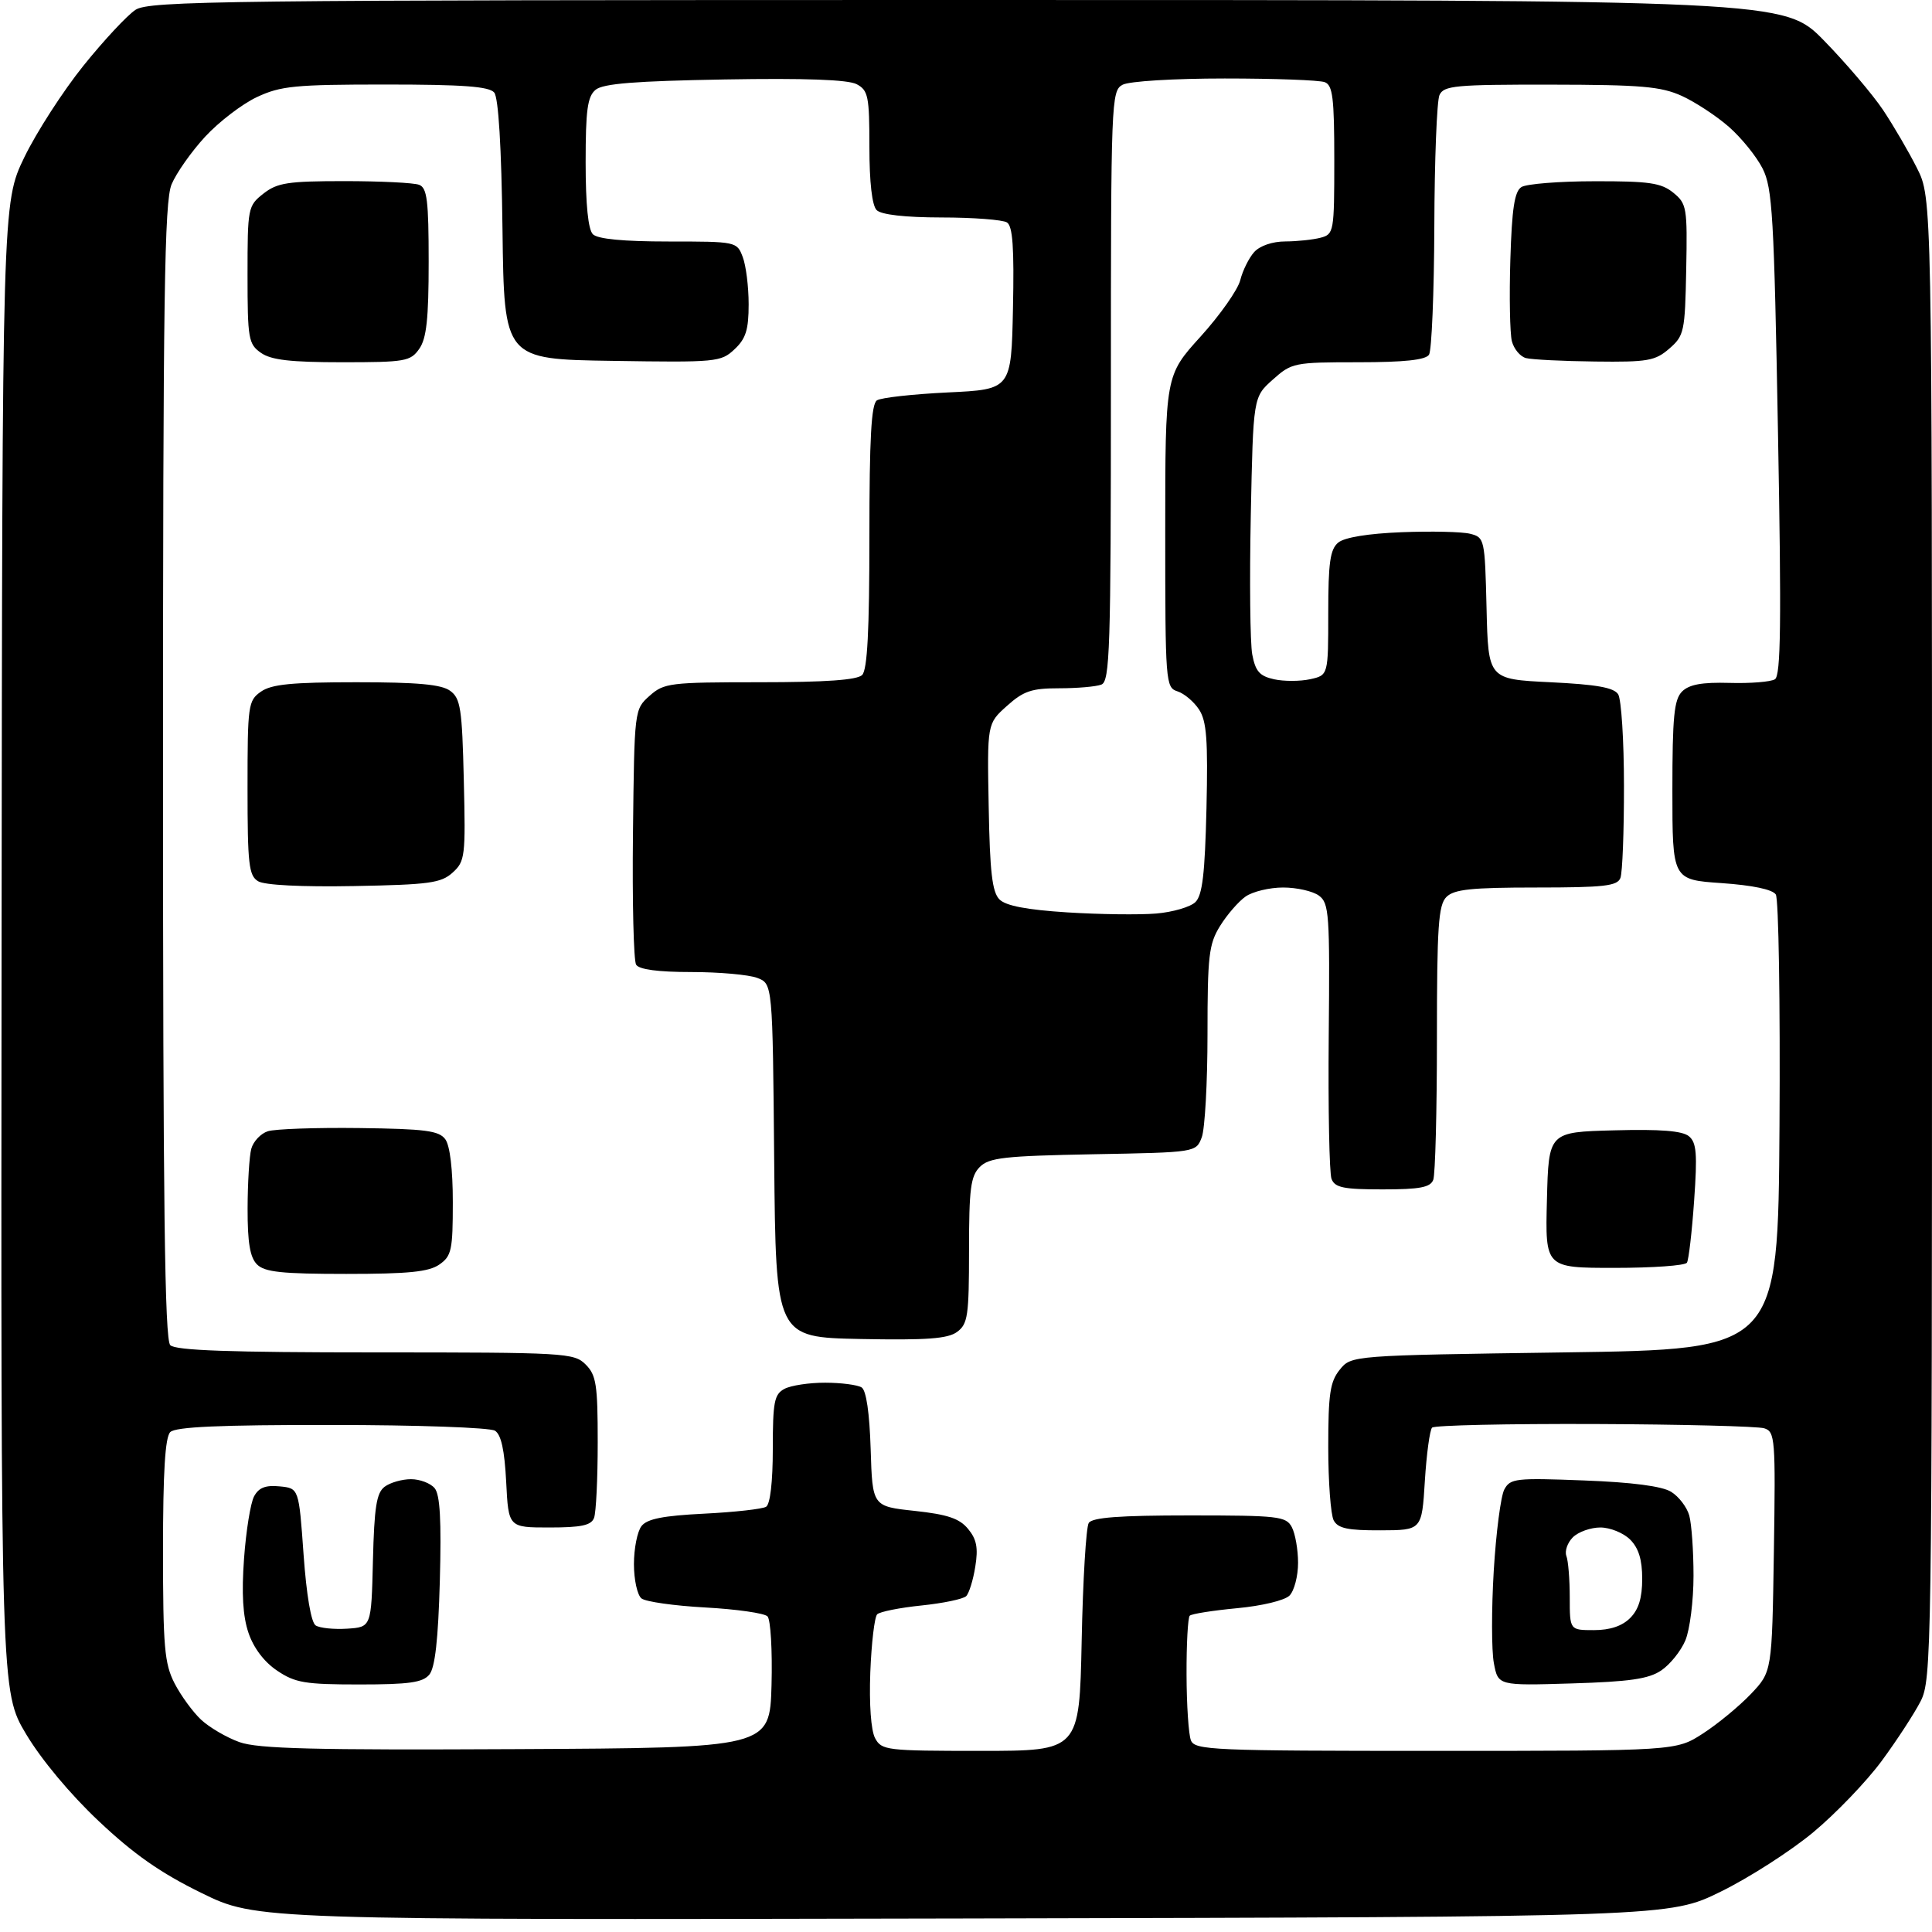<?xml version="1.0" encoding="UTF-8" standalone="no"?>
<svg 
  version="1.1" 
  xmlns="http://www.w3.org/2000/svg" 
  xmlns:xlink="http://www.w3.org/1999/xlink" 
  xmlns:svg="http://www.w3.org/2000/svg"
  xmlns:rdf="http://www.w3.org/1999/02/22-rdf-syntax-ns#"
  xmlns:cc="http://creativecommons.org/ns#"
  xmlns:dc="http://purl.org/dc/elements/1.1/"
  viewBox="0 0 320 320"
  width="320"
  height="320"
>
<style>svg {background-color: white; }</style>"
<path stroke="none" fill="black" fill-rule="evenodd" d="M159.50,317.76C42.50,318.01 42.50,318.01 33.36,313.53C26.58,310.21 22.18,307.13 16.36,301.64C11.62,297.18 6.84,291.44 4.32,287.22C0.14,280.20 0.14,280.20 0.26,156.90C0.38,33.61 0.38,33.61 4.03,26.05C6.04,21.90 10.45,15.07 13.82,10.88C17.19,6.69 21.07,2.53 22.44,1.63C24.71,0.14 36.83,0.00 160.24,0.00C295.55,0.00 295.55,0.00 302.14,6.75C305.76,10.46 310.15,15.62 311.89,18.21C313.62,20.81 316.16,25.15 317.52,27.86C320.00,32.79 320.00,32.79 320.00,155.44C320.00,273.83 319.93,278.21 318.11,281.79C317.06,283.83 314.16,288.29 311.65,291.69C309.14,295.09 304.03,300.41 300.30,303.51C296.56,306.61 289.68,311.03 285.00,313.32C276.50,317.50 276.50,317.50 159.50,317.76zM85.50,289.71C127.50,289.50 127.50,289.50 127.79,279.09C127.94,273.36 127.64,268.24 127.12,267.72C126.59,267.19 121.96,266.53 116.83,266.25C111.70,265.97 106.94,265.30 106.25,264.75C105.56,264.20 105.00,261.65 105.00,259.07C105.00,256.49 105.56,253.66 106.25,252.77C107.18,251.57 109.82,251.05 116.64,250.71C121.67,250.46 126.28,249.94 126.89,249.57C127.57,249.15 128.00,245.42 128.00,239.98C128.00,232.19 128.24,230.94 129.93,230.04C131.00,229.47 134.04,229.01 136.68,229.02C139.33,229.02 142.04,229.38 142.71,229.80C143.48,230.29 144.02,234.01 144.21,240.03C144.50,249.50 144.50,249.50 151.50,250.25C156.94,250.84 158.91,251.50 160.34,253.23C161.76,254.94 162.04,256.37 161.54,259.47C161.19,261.69 160.51,263.89 160.03,264.37C159.55,264.85 156.21,265.55 152.61,265.92C149.01,266.29 145.72,266.95 145.29,267.38C144.85,267.81 144.34,272.13 144.15,276.97C143.95,282.28 144.26,286.61 144.94,287.89C146.02,289.91 146.80,290.00 162.43,290.00C178.78,290.00 178.78,290.00 179.16,271.75C179.36,261.71 179.89,252.94 180.33,252.25C180.91,251.34 185.39,251.00 197.02,251.00C211.73,251.00 213.01,251.15 213.96,252.93C214.53,254.00 215.00,256.67 215.00,258.86C215.00,261.06 214.36,263.50 213.58,264.28C212.78,265.08 209.00,265.99 204.89,266.37C200.89,266.75 197.37,267.30 197.06,267.61C196.75,267.92 196.51,272.30 196.53,277.34C196.54,282.38 196.87,287.29 197.25,288.25C197.89,289.88 200.76,290.00 237.77,290.00C277.61,290.00 277.61,290.00 282.05,287.13C284.50,285.55 288.07,282.60 290.00,280.58C293.50,276.89 293.50,276.89 293.81,257.03C294.10,238.24 294.01,237.14 292.21,236.57C291.17,236.24 278.52,235.92 264.11,235.86C249.70,235.81 237.59,236.07 237.20,236.46C236.82,236.84 236.28,240.82 236.00,245.30C235.50,253.45 235.50,253.45 228.65,253.47C223.24,253.49 221.61,253.15 220.90,251.82C220.41,250.89 220.00,245.43 220.00,239.68C220.00,230.87 220.30,228.85 221.91,226.86C223.82,224.50 223.82,224.50 259.16,224.00C294.50,223.50 294.50,223.50 294.74,186.50C294.87,166.15 294.60,148.90 294.13,148.16C293.59,147.32 290.31,146.63 285.14,146.27C277.00,145.71 277.00,145.71 277.00,130.93C277.00,118.70 277.28,115.87 278.60,114.54C279.78,113.37 281.88,112.98 286.47,113.11C289.91,113.21 293.29,112.94 293.98,112.51C294.96,111.91 295.07,103.19 294.49,71.62C293.84,35.70 293.57,31.12 291.94,27.91C290.94,25.93 288.43,22.83 286.37,21.02C284.32,19.22 280.80,16.91 278.57,15.89C275.11,14.32 271.85,14.04 256.86,14.02C241.01,14.00 239.13,14.18 238.42,15.75C237.99,16.71 237.60,26.50 237.57,37.50C237.53,48.50 237.13,58.06 236.69,58.75C236.12,59.62 232.60,60.00 224.96,60.00C214.33,60.00 213.94,60.08 210.80,62.89C207.57,65.77 207.57,65.77 207.17,85.35C206.95,96.12 207.06,106.49 207.41,108.39C207.94,111.20 208.63,111.98 211.03,112.51C212.66,112.87 215.35,112.86 217.00,112.50C220.00,111.84 220.00,111.84 220.00,101.54C220.00,93.19 220.31,90.99 221.65,89.87C222.69,89.01 226.59,88.37 232.18,88.15C237.07,87.96 242.16,88.07 243.50,88.41C245.89,89.01 245.94,89.26 246.22,100.76C246.50,112.50 246.50,112.50 256.79,113.00C264.44,113.37 267.32,113.88 268.02,115.00C268.54,115.83 268.98,122.65 268.98,130.17C268.99,137.69 268.73,144.55 268.39,145.42C267.88,146.75 265.69,147.00 254.46,147.00C243.69,147.00 240.84,147.30 239.57,148.57C238.24,149.90 238.00,153.46 238.00,171.99C238.00,184.01 237.73,194.55 237.39,195.42C236.91,196.67 235.18,197.00 229.00,197.00C222.52,197.00 221.10,196.71 220.54,195.26C220.18,194.30 219.97,183.65 220.08,171.60C220.27,151.36 220.15,149.58 218.45,148.34C217.44,147.60 214.78,147.00 212.53,147.00C210.28,147.00 207.48,147.67 206.30,148.50C205.13,149.32 203.23,151.51 202.08,153.37C200.22,156.38 200.00,158.29 200.00,171.30C200.00,179.31 199.57,186.99 199.05,188.37C198.10,190.87 198.10,190.87 181.08,191.18C166.33,191.46 163.83,191.74 162.28,193.29C160.77,194.81 160.50,196.90 160.50,207.12C160.50,217.96 160.30,219.30 158.52,220.61C156.97,221.74 153.52,221.99 142.52,221.78C128.50,221.50 128.50,221.50 128.23,192.22C127.97,162.94 127.97,162.94 125.42,161.97C124.02,161.44 119.10,161.00 114.49,161.00C108.99,161.00 105.86,160.58 105.36,159.78C104.95,159.11 104.71,149.32 104.84,138.03C105.07,117.50 105.07,117.50 107.59,115.25C109.98,113.12 110.94,113.00 125.86,113.00C136.77,113.00 141.97,112.63 142.80,111.80C143.66,110.94 144.00,104.44 144.00,88.86C144.00,72.56 144.31,66.92 145.25,66.31C145.94,65.86 151.22,65.28 157.00,65.00C167.50,64.50 167.50,64.50 167.78,51.08C167.99,41.01 167.74,37.45 166.78,36.84C166.08,36.40 161.20,36.02 155.95,36.02C149.87,36.01 145.96,35.56 145.20,34.80C144.44,34.04 144.00,30.21 144.00,24.34C144.00,15.95 143.80,14.96 141.90,13.95C140.48,13.19 133.38,12.93 120.05,13.16C105.18,13.42 99.90,13.84 98.65,14.87C97.30,15.99 97.00,18.22 97.00,26.92C97.00,33.89 97.42,38.02 98.20,38.80C98.99,39.59 103.25,40.00 110.72,40.00C121.96,40.00 122.06,40.02 123.02,42.57C123.56,43.98 124.00,47.50 124.00,50.39C124.00,54.61 123.54,56.09 121.66,57.85C119.41,59.97 118.67,60.04 101.41,59.77C83.50,59.50 83.50,59.50 83.23,38.08C83.06,24.33 82.56,16.18 81.86,15.33C81.02,14.32 76.69,14.00 63.87,14.00C48.82,14.00 46.49,14.23 42.53,16.09C40.09,17.24 36.24,20.19 33.97,22.65C31.70,25.11 29.21,28.65 28.42,30.53C27.23,33.39 27.00,48.86 27.00,127.77C27.00,199.42 27.28,221.88 28.20,222.80C29.08,223.68 38.02,224.00 62.20,224.00C93.67,224.00 95.08,224.08 97.00,226.00C98.76,227.76 99.00,229.33 99.00,238.92C99.00,244.92 98.73,250.55 98.39,251.42C97.92,252.65 96.27,253.00 91.00,253.00C84.22,253.00 84.22,253.00 83.84,245.45C83.57,240.20 83.01,237.61 81.98,236.97C81.16,236.45 69.04,236.02 54.95,236.02C36.39,236.00 29.07,236.33 28.20,237.20C27.35,238.05 27.00,243.81 27.00,256.74C27.00,272.80 27.24,275.54 28.90,278.79C29.95,280.83 31.93,283.55 33.31,284.84C34.68,286.12 37.54,287.79 39.66,288.55C42.73,289.65 51.95,289.88 85.50,289.71zM59.53,279.00C50.53,279.00 48.89,278.73 45.90,276.71C43.76,275.28 42.00,272.95 41.16,270.46C40.22,267.71 40.00,263.95 40.42,258.16C40.75,253.57 41.50,248.93 42.08,247.85C42.86,246.40 43.97,245.96 46.32,246.19C49.50,246.50 49.50,246.50 50.28,257.46C50.76,264.19 51.53,268.73 52.28,269.22C52.95,269.66 55.30,269.90 57.50,269.76C61.50,269.50 61.50,269.50 61.77,258.50C61.99,249.61 62.36,247.26 63.71,246.25C64.63,245.56 66.59,245.00 68.07,245.00C69.55,245.00 71.31,245.67 71.99,246.49C72.89,247.57 73.12,251.82 72.85,261.86C72.58,271.59 72.06,276.22 71.11,277.37C70.02,278.68 67.77,279.00 59.53,279.00zM260.31,278.83C248.13,279.20 248.13,279.20 247.43,275.46C247.04,273.40 247.03,266.53 247.41,260.20C247.79,253.86 248.58,247.79 249.16,246.71C250.14,244.87 251.03,244.77 262.36,245.21C270.35,245.51 275.29,246.16 276.79,247.09C278.05,247.86 279.40,249.62 279.79,251.00C280.18,252.38 280.50,256.88 280.50,261.00C280.50,265.12 279.89,269.94 279.15,271.70C278.41,273.46 276.61,275.70 275.15,276.68C273.06,278.09 269.91,278.54 260.31,278.83zM264.00,270.00C266.67,270.00 268.67,269.33 270.00,268.00C271.41,266.59 272.00,264.67 272.00,261.50C272.00,258.33 271.41,256.41 270.00,255.00C268.90,253.90 266.68,253.00 265.07,253.00C263.46,253.00 261.41,253.73 260.51,254.63C259.62,255.52 259.14,256.91 259.44,257.71C259.75,258.51 260.00,261.60 260.00,264.58C260.00,270.00 260.00,270.00 264.00,270.00zM57.35,211.00C46.68,211.00 43.84,210.70 42.57,209.43C41.41,208.27 41.00,205.84 41.01,200.18C41.02,195.96 41.29,191.50 41.62,190.28C41.95,189.06 43.18,187.75 44.36,187.37C45.54,186.99 52.35,186.75 59.50,186.84C70.42,186.98 72.70,187.27 73.75,188.69C74.53,189.74 75.00,193.70 75.00,199.13C75.00,207.05 74.79,208.04 72.78,209.44C71.04,210.66 67.68,211.00 57.35,211.00zM267.41,210.00C255.93,210.00 255.93,210.00 256.22,198.75C256.50,187.50 256.50,187.50 267.36,187.22C275.01,187.01 278.66,187.30 279.74,188.20C281.00,189.24 281.15,191.09 280.60,198.88C280.24,204.05 279.70,208.67 279.41,209.14C279.12,209.62 273.72,210.00 267.41,210.00zM191.50,151.31C194.25,151.08 197.18,150.22 198.00,149.41C199.16,148.27 199.57,144.73 199.83,133.91C200.09,122.52 199.86,119.44 198.60,117.52C197.75,116.22 196.14,114.86 195.03,114.51C193.06,113.88 193.00,113.10 193.00,88.03C193.00,62.20 193.00,62.20 198.86,55.74C202.08,52.18 205.04,47.98 205.43,46.39C205.83,44.80 206.87,42.71 207.73,41.75C208.67,40.71 210.76,39.99 212.90,39.99C214.88,39.98 217.51,39.70 218.75,39.37C220.93,38.79 221.00,38.38 221.00,26.49C221.00,16.22 220.74,14.11 219.42,13.61C218.55,13.27 211.09,13.00 202.85,13.00C194.44,13.00 187.02,13.45 185.93,14.04C184.06,15.04 184.00,16.65 184.00,63.93C184.00,107.56 183.83,112.85 182.42,113.39C181.55,113.73 178.41,114.00 175.43,114.00C170.87,114.00 169.53,114.45 166.77,116.93C163.50,119.86 163.50,119.86 163.76,133.65C163.95,144.42 164.34,147.77 165.54,148.97C166.59,150.03 170.05,150.69 176.78,151.12C182.13,151.46 188.75,151.54 191.50,151.31zM58.65,146.76C49.99,146.92 43.82,146.61 42.75,145.96C41.21,145.03 41.00,143.15 41.00,130.51C41.00,116.77 41.10,116.04 43.22,114.56C44.97,113.33 48.35,113.00 59.03,113.00C69.18,113.00 73.11,113.36 74.56,114.42C76.28,115.67 76.54,117.34 76.82,129.20C77.13,141.86 77.03,142.66 74.97,144.53C73.06,146.26 71.11,146.53 58.65,146.76zM56.67,60.00C48.13,60.00 44.91,59.63 43.22,58.44C41.15,56.99 41.00,56.13 41.00,45.52C41.00,34.42 41.06,34.09 43.63,32.07C45.93,30.27 47.66,30.00 57.05,30.00C62.98,30.00 68.55,30.27 69.42,30.61C70.74,31.11 71.00,33.21 71.00,43.38C71.00,52.78 70.65,56.06 69.44,57.78C67.99,59.85 67.13,60.00 56.67,60.00zM264.19,59.88C258.86,59.82 253.71,59.56 252.75,59.31C251.79,59.06 250.74,57.79 250.41,56.50C250.09,55.20 249.97,49.14 250.16,43.03C250.42,34.52 250.85,31.70 252.00,30.98C252.82,30.46 258.29,30.02 264.14,30.02C273.14,30.00 275.14,30.29 277.14,31.91C279.38,33.73 279.49,34.36 279.29,44.66C279.09,54.96 278.95,55.61 276.48,57.75C274.15,59.77 272.90,59.99 264.19,59.88z" />

</svg>